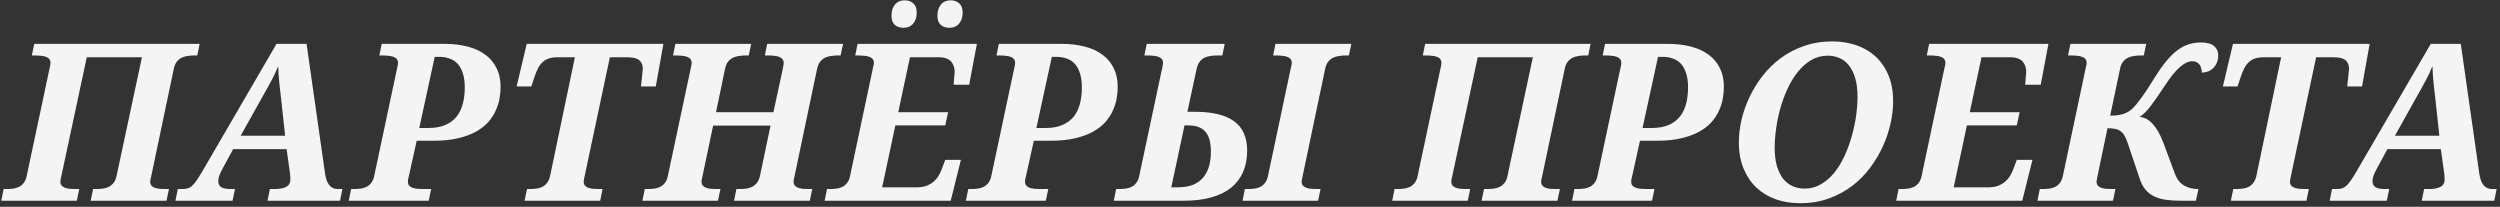 <?xml version="1.0" encoding="UTF-8"?> <svg xmlns="http://www.w3.org/2000/svg" width="411" height="34" viewBox="0 0 411 34" fill="none"><rect x="0" y="0" width="411" height="34" fill="#333333" stroke="none"/><path d="M32.822 7.213L32.434 9.118H31.957C31.569 9.118 31.193 9.147 30.829 9.206C30.464 9.253 30.129 9.353 29.823 9.506C29.529 9.659 29.27 9.882 29.047 10.176C28.824 10.47 28.665 10.852 28.571 11.322L24.849 29.031C24.814 29.161 24.779 29.308 24.743 29.472C24.708 29.637 24.69 29.766 24.69 29.86C24.69 30.119 24.755 30.331 24.884 30.495C25.014 30.648 25.19 30.772 25.414 30.866C25.649 30.948 25.925 31.007 26.243 31.042C26.572 31.066 26.925 31.077 27.301 31.077H27.777L27.371 33H14.901L15.307 31.077H15.783C16.171 31.077 16.547 31.054 16.912 31.007C17.276 30.96 17.606 30.86 17.9 30.707C18.205 30.542 18.47 30.319 18.693 30.037C18.917 29.755 19.076 29.372 19.17 28.89L23.332 9.417H14.266L10.068 29.031C10.033 29.161 9.998 29.308 9.962 29.472C9.939 29.637 9.927 29.766 9.927 29.86C9.927 30.119 9.992 30.331 10.121 30.495C10.25 30.648 10.433 30.772 10.668 30.866C10.903 30.948 11.179 31.007 11.497 31.042C11.826 31.066 12.179 31.077 12.555 31.077H13.031L12.626 33H0.208L0.596 31.077H1.073C1.449 31.077 1.813 31.054 2.166 31.007C2.531 30.96 2.86 30.86 3.154 30.707C3.448 30.554 3.701 30.337 3.912 30.054C4.136 29.772 4.295 29.396 4.389 28.925L8.075 11.587C8.228 10.964 8.304 10.552 8.304 10.352C8.304 10.094 8.24 9.882 8.11 9.717C7.981 9.553 7.799 9.429 7.564 9.347C7.34 9.253 7.064 9.194 6.735 9.171C6.417 9.135 6.07 9.118 5.694 9.118H5.235L5.623 7.213H32.822ZM38.333 24.516L36.569 27.761C36.334 28.197 36.158 28.579 36.04 28.908C35.934 29.237 35.882 29.531 35.882 29.79C35.882 30.237 36.046 30.566 36.376 30.778C36.705 30.977 37.216 31.077 37.91 31.077H38.633L38.227 33H28.844L29.232 31.077H29.99C30.32 31.077 30.608 31.042 30.855 30.972C31.113 30.889 31.36 30.742 31.596 30.531C31.831 30.319 32.072 30.031 32.319 29.666C32.577 29.302 32.871 28.837 33.201 28.273L45.459 7.213H50.398L53.432 28.485C53.491 28.861 53.567 29.208 53.661 29.525C53.767 29.843 53.902 30.119 54.067 30.354C54.231 30.578 54.437 30.754 54.684 30.883C54.943 31.013 55.26 31.077 55.637 31.077H56.289L55.901 33H43.978L44.366 31.077H45.195C45.971 31.077 46.588 30.96 47.047 30.725C47.505 30.478 47.735 30.09 47.735 29.561C47.735 29.361 47.729 29.167 47.717 28.978C47.705 28.779 47.688 28.59 47.664 28.414L47.117 24.516H38.333ZM46.218 16.244C46.159 15.714 46.1 15.22 46.041 14.762C45.994 14.291 45.947 13.839 45.9 13.404C45.865 12.969 45.83 12.545 45.794 12.134C45.771 11.722 45.753 11.299 45.742 10.864C45.565 11.299 45.389 11.705 45.212 12.081C45.036 12.445 44.848 12.822 44.648 13.21C44.448 13.586 44.225 13.992 43.978 14.427C43.742 14.85 43.466 15.344 43.149 15.908L39.568 22.311H46.87L46.218 16.244ZM68.927 21.041H70.444C71.537 21.041 72.46 20.877 73.213 20.547C73.977 20.218 74.595 19.759 75.065 19.172C75.535 18.572 75.876 17.866 76.088 17.055C76.3 16.232 76.406 15.332 76.406 14.356C76.406 13.451 76.3 12.681 76.088 12.046C75.888 11.411 75.606 10.893 75.241 10.493C74.877 10.094 74.436 9.806 73.918 9.629C73.413 9.441 72.86 9.347 72.26 9.347H71.467L68.927 21.041ZM67.198 29.031C67.163 29.161 67.128 29.308 67.092 29.472C67.069 29.637 67.057 29.766 67.057 29.86C67.057 30.119 67.122 30.331 67.251 30.495C67.38 30.648 67.563 30.772 67.798 30.866C68.033 30.948 68.309 31.007 68.627 31.042C68.956 31.066 69.309 31.077 69.685 31.077H70.885L70.479 33H57.338L57.726 31.077H58.203C58.579 31.077 58.944 31.054 59.296 31.007C59.661 30.96 59.99 30.86 60.284 30.707C60.578 30.554 60.831 30.337 61.042 30.054C61.266 29.772 61.425 29.396 61.519 28.925L65.205 11.587C65.358 10.964 65.434 10.552 65.434 10.352C65.434 10.094 65.37 9.882 65.24 9.717C65.111 9.553 64.929 9.429 64.694 9.347C64.47 9.253 64.194 9.194 63.865 9.171C63.547 9.135 63.2 9.118 62.824 9.118H62.365L62.753 7.213H73.09C74.501 7.213 75.776 7.366 76.917 7.671C78.058 7.965 79.022 8.412 79.81 9.012C80.609 9.6 81.221 10.335 81.644 11.217C82.079 12.087 82.297 13.098 82.297 14.25C82.297 14.862 82.238 15.509 82.12 16.191C82.003 16.873 81.791 17.543 81.485 18.201C81.191 18.86 80.78 19.489 80.251 20.089C79.722 20.677 79.045 21.2 78.222 21.659C77.411 22.105 76.429 22.464 75.277 22.735C74.136 23.005 72.79 23.14 71.237 23.14H68.504L67.198 29.031ZM86.239 33L86.644 31.077H87.103C87.479 31.077 87.844 31.054 88.196 31.007C88.561 30.96 88.89 30.86 89.184 30.707C89.478 30.554 89.731 30.337 89.943 30.054C90.166 29.772 90.331 29.396 90.436 28.925L94.511 9.417H91.618C91.054 9.417 90.572 9.488 90.172 9.629C89.784 9.77 89.443 9.982 89.149 10.264C88.867 10.535 88.626 10.87 88.426 11.27C88.226 11.669 88.038 12.134 87.861 12.663L87.35 14.215H84.933L86.591 7.213H109.063L107.81 14.215H105.376C105.388 14.133 105.406 13.95 105.429 13.668C105.464 13.374 105.5 13.063 105.535 12.733C105.57 12.404 105.6 12.104 105.623 11.834C105.658 11.552 105.676 11.381 105.676 11.322C105.676 10.687 105.482 10.211 105.094 9.894C104.718 9.576 104.065 9.417 103.136 9.417H100.261L96.098 29.031C96.075 29.161 96.046 29.308 96.01 29.472C95.975 29.637 95.957 29.766 95.957 29.86C95.957 30.119 96.022 30.331 96.151 30.495C96.281 30.648 96.463 30.772 96.698 30.866C96.933 30.948 97.21 31.007 97.527 31.042C97.856 31.066 98.209 31.077 98.585 31.077H99.062L98.674 33H86.239ZM120.677 33L121.065 31.077H121.541C121.93 31.077 122.306 31.054 122.67 31.007C123.035 30.96 123.37 30.86 123.676 30.707C123.981 30.542 124.24 30.319 124.452 30.037C124.675 29.755 124.84 29.372 124.946 28.89L126.674 20.653H117.238L115.474 29.031C115.439 29.161 115.403 29.308 115.368 29.472C115.344 29.637 115.333 29.766 115.333 29.86C115.333 30.119 115.397 30.331 115.527 30.495C115.656 30.648 115.838 30.772 116.074 30.866C116.309 30.948 116.585 31.007 116.903 31.042C117.232 31.066 117.585 31.077 117.961 31.077H118.437L118.031 33H105.614L106.002 31.077H106.478C106.855 31.077 107.219 31.054 107.572 31.007C107.936 30.96 108.266 30.86 108.56 30.707C108.854 30.554 109.106 30.337 109.318 30.054C109.541 29.772 109.7 29.396 109.794 28.925L113.481 11.587C113.634 10.964 113.71 10.552 113.71 10.352C113.71 10.094 113.645 9.882 113.516 9.717C113.387 9.553 113.204 9.429 112.969 9.347C112.746 9.253 112.469 9.194 112.14 9.171C111.823 9.135 111.476 9.118 111.1 9.118H110.641L111.029 7.213H123.499L123.094 9.118H122.635C122.235 9.118 121.847 9.147 121.471 9.206C121.106 9.253 120.771 9.353 120.466 9.506C120.16 9.659 119.895 9.882 119.672 10.176C119.448 10.47 119.29 10.852 119.196 11.322L117.714 18.448H127.15L128.667 11.428C128.726 11.181 128.767 10.964 128.791 10.776C128.826 10.588 128.844 10.446 128.844 10.352C128.844 10.094 128.773 9.882 128.632 9.717C128.503 9.553 128.32 9.429 128.085 9.347C127.85 9.253 127.568 9.194 127.239 9.171C126.921 9.135 126.574 9.118 126.198 9.118H125.739L126.127 7.213H138.598L138.192 9.118H137.734C137.345 9.118 136.969 9.147 136.605 9.206C136.24 9.253 135.905 9.353 135.599 9.506C135.294 9.659 135.029 9.882 134.806 10.176C134.594 10.47 134.435 10.852 134.329 11.322L130.608 29.031C130.572 29.161 130.537 29.308 130.502 29.472C130.478 29.637 130.466 29.766 130.466 29.86C130.466 30.119 130.531 30.331 130.661 30.495C130.79 30.648 130.966 30.772 131.19 30.866C131.425 30.948 131.701 31.007 132.019 31.042C132.336 31.066 132.683 31.077 133.059 31.077H133.536L133.13 33H120.677ZM135.96 31.077H136.437C136.813 31.077 137.178 31.054 137.53 31.007C137.895 30.96 138.224 30.86 138.518 30.707C138.812 30.554 139.065 30.337 139.277 30.054C139.5 29.772 139.659 29.396 139.753 28.925L143.51 11.181C143.557 11.052 143.592 10.905 143.616 10.74C143.651 10.576 143.668 10.446 143.668 10.352C143.668 10.094 143.604 9.882 143.474 9.717C143.345 9.553 143.163 9.429 142.928 9.347C142.704 9.253 142.428 9.194 142.099 9.171C141.781 9.135 141.434 9.118 141.058 9.118H140.599L140.987 7.213H160.601L159.331 13.933H156.774C156.786 13.851 156.797 13.704 156.809 13.492C156.833 13.28 156.85 13.063 156.862 12.839C156.886 12.604 156.903 12.393 156.915 12.204C156.938 12.004 156.95 11.881 156.95 11.834C156.95 11.505 156.903 11.193 156.809 10.899C156.715 10.605 156.568 10.346 156.368 10.123C156.168 9.9 155.904 9.729 155.574 9.611C155.257 9.482 154.863 9.417 154.393 9.417H149.595L147.672 18.448H155.874L155.398 20.618H147.196L145.027 30.795H150.741C151.306 30.795 151.812 30.719 152.258 30.566C152.705 30.401 153.093 30.184 153.423 29.913C153.752 29.643 154.028 29.331 154.252 28.978C154.487 28.614 154.675 28.232 154.816 27.832L155.398 26.28H157.973L156.298 33H135.572L135.96 31.077ZM150.706 2.045C150.706 2.515 150.642 2.909 150.512 3.226C150.383 3.544 150.218 3.803 150.018 4.002C149.818 4.202 149.589 4.349 149.33 4.443C149.072 4.526 148.813 4.567 148.554 4.567C147.955 4.567 147.472 4.408 147.108 4.091C146.743 3.761 146.561 3.262 146.561 2.591C146.561 1.815 146.755 1.198 147.143 0.739C147.531 0.281 148.06 0.051 148.731 0.051C149.307 0.051 149.777 0.216 150.142 0.545C150.518 0.875 150.706 1.374 150.706 2.045ZM158.255 2.045C158.255 2.515 158.191 2.909 158.061 3.226C157.932 3.544 157.767 3.803 157.568 4.002C157.368 4.202 157.138 4.349 156.88 4.443C156.621 4.526 156.362 4.567 156.104 4.567C155.504 4.567 155.022 4.408 154.657 4.091C154.293 3.761 154.11 3.262 154.11 2.591C154.11 1.815 154.304 1.198 154.692 0.739C155.081 0.281 155.61 0.051 156.28 0.051C156.856 0.051 157.326 0.216 157.691 0.545C158.067 0.875 158.255 1.374 158.255 2.045ZM170.381 21.041H171.898C172.992 21.041 173.915 20.877 174.668 20.547C175.432 20.218 176.049 19.759 176.52 19.172C176.99 18.572 177.331 17.866 177.543 17.055C177.754 16.232 177.86 15.332 177.86 14.356C177.86 13.451 177.754 12.681 177.543 12.046C177.343 11.411 177.061 10.893 176.696 10.493C176.332 10.094 175.891 9.806 175.373 9.629C174.868 9.441 174.315 9.347 173.715 9.347H172.921L170.381 21.041ZM168.653 29.031C168.618 29.161 168.582 29.308 168.547 29.472C168.524 29.637 168.512 29.766 168.512 29.86C168.512 30.119 168.576 30.331 168.706 30.495C168.835 30.648 169.017 30.772 169.253 30.866C169.488 30.948 169.764 31.007 170.082 31.042C170.411 31.066 170.764 31.077 171.14 31.077H172.339L171.934 33H158.793L159.181 31.077H159.657C160.034 31.077 160.398 31.054 160.751 31.007C161.115 30.96 161.445 30.86 161.739 30.707C162.033 30.554 162.285 30.337 162.497 30.054C162.721 29.772 162.879 29.396 162.973 28.925L166.66 11.587C166.813 10.964 166.889 10.552 166.889 10.352C166.889 10.094 166.824 9.882 166.695 9.717C166.566 9.553 166.383 9.429 166.148 9.347C165.925 9.253 165.649 9.194 165.319 9.171C165.002 9.135 164.655 9.118 164.279 9.118H163.82L164.208 7.213H174.544C175.955 7.213 177.231 7.366 178.372 7.671C179.512 7.965 180.477 8.412 181.264 9.012C182.064 9.6 182.675 10.335 183.099 11.217C183.534 12.087 183.751 13.098 183.751 14.25C183.751 14.862 183.693 15.509 183.575 16.191C183.457 16.873 183.246 17.543 182.94 18.201C182.646 18.86 182.235 19.489 181.705 20.089C181.176 20.677 180.5 21.2 179.677 21.659C178.866 22.105 177.884 22.464 176.731 22.735C175.591 23.005 174.244 23.14 172.692 23.14H169.958L168.653 29.031ZM192.561 30.795H193.62C194.643 30.795 195.501 30.648 196.195 30.354C196.889 30.049 197.447 29.631 197.871 29.102C198.294 28.573 198.6 27.955 198.788 27.25C198.976 26.533 199.07 25.762 199.07 24.939C199.07 23.422 198.764 22.323 198.153 21.641C197.553 20.959 196.63 20.618 195.384 20.618H194.731L192.561 30.795ZM201.345 7.213L200.957 9.118H200.128C199.74 9.118 199.358 9.147 198.982 9.206C198.617 9.253 198.282 9.353 197.976 9.506C197.682 9.659 197.424 9.882 197.2 10.176C196.989 10.47 196.83 10.852 196.724 11.322L195.207 18.378H196.477C199.311 18.378 201.445 18.895 202.88 19.93C204.314 20.965 205.032 22.576 205.032 24.763C205.032 26.08 204.808 27.25 204.362 28.273C203.915 29.296 203.256 30.16 202.386 30.866C201.516 31.559 200.428 32.089 199.123 32.453C197.829 32.818 196.33 33 194.625 33H183.107L183.495 31.077H183.972C184.348 31.077 184.712 31.054 185.065 31.007C185.43 30.96 185.759 30.86 186.053 30.707C186.347 30.554 186.6 30.337 186.811 30.054C187.035 29.772 187.193 29.396 187.288 28.925L190.939 11.763C191.021 11.422 191.086 11.128 191.133 10.881C191.18 10.623 191.203 10.446 191.203 10.352C191.203 10.094 191.139 9.882 191.009 9.717C190.88 9.553 190.698 9.429 190.462 9.347C190.239 9.253 189.963 9.194 189.633 9.171C189.316 9.135 188.969 9.118 188.593 9.118H188.134L188.522 7.213H201.345ZM204.273 33L204.661 31.077H205.138C205.514 31.077 205.878 31.054 206.231 31.007C206.596 30.96 206.925 30.86 207.219 30.707C207.513 30.554 207.766 30.337 207.977 30.054C208.201 29.772 208.36 29.396 208.454 28.925L212.211 11.181C212.258 11.052 212.293 10.905 212.316 10.74C212.352 10.576 212.369 10.446 212.369 10.352C212.369 10.094 212.305 9.882 212.175 9.717C212.046 9.553 211.864 9.429 211.629 9.347C211.405 9.253 211.129 9.194 210.8 9.171C210.482 9.135 210.135 9.118 209.759 9.118H209.3L209.688 7.213H222.159L221.753 9.118H221.294C220.895 9.118 220.507 9.147 220.13 9.206C219.766 9.253 219.431 9.353 219.125 9.506C218.819 9.659 218.555 9.882 218.331 10.176C218.108 10.47 217.949 10.852 217.855 11.322L214.133 29.031C214.11 29.161 214.08 29.308 214.045 29.472C214.01 29.637 213.992 29.766 213.992 29.86C213.992 30.119 214.057 30.331 214.186 30.495C214.315 30.648 214.498 30.772 214.733 30.866C214.968 30.948 215.244 31.007 215.562 31.042C215.891 31.066 216.244 31.077 216.62 31.077H217.096L216.691 33H204.273ZM261.492 7.213L261.104 9.118H260.627C260.239 9.118 259.863 9.147 259.498 9.206C259.134 9.253 258.799 9.353 258.493 9.506C258.199 9.659 257.94 9.882 257.717 10.176C257.494 10.47 257.335 10.852 257.241 11.322L253.519 29.031C253.484 29.161 253.448 29.308 253.413 29.472C253.378 29.637 253.36 29.766 253.36 29.86C253.36 30.119 253.425 30.331 253.554 30.495C253.684 30.648 253.86 30.772 254.083 30.866C254.319 30.948 254.595 31.007 254.912 31.042C255.242 31.066 255.594 31.077 255.971 31.077H256.447L256.041 33H243.571L243.977 31.077H244.453C244.841 31.077 245.217 31.054 245.582 31.007C245.946 30.96 246.276 30.86 246.57 30.707C246.875 30.542 247.14 30.319 247.363 30.037C247.587 29.755 247.745 29.372 247.839 28.89L252.002 9.417H242.936L238.738 29.031C238.703 29.161 238.668 29.308 238.632 29.472C238.609 29.637 238.597 29.766 238.597 29.86C238.597 30.119 238.662 30.331 238.791 30.495C238.92 30.648 239.103 30.772 239.338 30.866C239.573 30.948 239.849 31.007 240.167 31.042C240.496 31.066 240.849 31.077 241.225 31.077H241.701L241.296 33H228.878L229.266 31.077H229.742C230.119 31.077 230.483 31.054 230.836 31.007C231.201 30.96 231.53 30.86 231.824 30.707C232.118 30.554 232.371 30.337 232.582 30.054C232.806 29.772 232.964 29.396 233.058 28.925L236.745 11.587C236.898 10.964 236.974 10.552 236.974 10.352C236.974 10.094 236.91 9.882 236.78 9.717C236.651 9.553 236.469 9.429 236.233 9.347C236.01 9.253 235.734 9.194 235.404 9.171C235.087 9.135 234.74 9.118 234.364 9.118H233.905L234.293 7.213H261.492ZM270.037 21.041H271.554C272.648 21.041 273.571 20.877 274.323 20.547C275.088 20.218 275.705 19.759 276.175 19.172C276.646 18.572 276.987 17.866 277.198 17.055C277.41 16.232 277.516 15.332 277.516 14.356C277.516 13.451 277.41 12.681 277.198 12.046C276.998 11.411 276.716 10.893 276.352 10.493C275.987 10.094 275.546 9.806 275.029 9.629C274.523 9.441 273.97 9.347 273.371 9.347H272.577L270.037 21.041ZM268.309 29.031C268.273 29.161 268.238 29.308 268.203 29.472C268.179 29.637 268.167 29.766 268.167 29.86C268.167 30.119 268.232 30.331 268.361 30.495C268.491 30.648 268.673 30.772 268.908 30.866C269.143 30.948 269.42 31.007 269.737 31.042C270.066 31.066 270.419 31.077 270.796 31.077H271.995L271.589 33H258.449L258.837 31.077H259.313C259.689 31.077 260.054 31.054 260.407 31.007C260.771 30.96 261.1 30.86 261.394 30.707C261.688 30.554 261.941 30.337 262.153 30.054C262.376 29.772 262.535 29.396 262.629 28.925L266.315 11.587C266.468 10.964 266.545 10.552 266.545 10.352C266.545 10.094 266.48 9.882 266.351 9.717C266.221 9.553 266.039 9.429 265.804 9.347C265.58 9.253 265.304 9.194 264.975 9.171C264.657 9.135 264.31 9.118 263.934 9.118H263.476L263.864 7.213H274.2C275.611 7.213 276.887 7.366 278.027 7.671C279.168 7.965 280.132 8.412 280.92 9.012C281.72 9.6 282.331 10.335 282.754 11.217C283.189 12.087 283.407 13.098 283.407 14.25C283.407 14.862 283.348 15.509 283.231 16.191C283.113 16.873 282.901 17.543 282.596 18.201C282.302 18.86 281.89 19.489 281.361 20.089C280.832 20.677 280.156 21.2 279.333 21.659C278.521 22.105 277.539 22.464 276.387 22.735C275.246 23.005 273.9 23.14 272.348 23.14H269.614L268.309 29.031ZM285.867 23.387C285.867 22.235 286.008 21.023 286.29 19.754C286.584 18.484 287.02 17.237 287.596 16.014C288.172 14.78 288.889 13.61 289.748 12.504C290.606 11.387 291.6 10.411 292.728 9.576C293.869 8.73 295.151 8.059 296.574 7.565C297.996 7.06 299.555 6.807 301.248 6.807C302.577 6.807 303.841 7.001 305.04 7.389C306.251 7.777 307.315 8.377 308.233 9.188C309.15 10 309.879 11.028 310.42 12.275C310.961 13.521 311.231 15.009 311.231 16.737C311.231 17.843 311.09 19.024 310.808 20.283C310.537 21.541 310.12 22.787 309.556 24.022C309.003 25.257 308.303 26.439 307.457 27.567C306.622 28.696 305.634 29.696 304.493 30.566C303.364 31.424 302.083 32.112 300.648 32.63C299.225 33.147 297.655 33.406 295.939 33.406C294.516 33.406 293.187 33.194 291.952 32.771C290.729 32.336 289.665 31.695 288.76 30.848C287.866 30.002 287.161 28.955 286.643 27.709C286.126 26.462 285.867 25.022 285.867 23.387ZM291.758 24.251C291.758 25.439 291.882 26.462 292.129 27.32C292.387 28.167 292.734 28.867 293.169 29.419C293.616 29.96 294.14 30.36 294.739 30.619C295.339 30.878 295.98 31.007 296.662 31.007C297.661 31.007 298.567 30.766 299.378 30.284C300.201 29.802 300.936 29.161 301.583 28.361C302.23 27.55 302.788 26.627 303.259 25.592C303.741 24.545 304.135 23.463 304.44 22.346C304.758 21.229 304.993 20.118 305.146 19.013C305.299 17.896 305.375 16.861 305.375 15.908C305.375 14.732 305.252 13.721 305.005 12.875C304.758 12.028 304.417 11.328 303.982 10.776C303.558 10.223 303.047 9.817 302.447 9.559C301.848 9.288 301.195 9.153 300.489 9.153C299.49 9.153 298.579 9.394 297.755 9.876C296.944 10.358 296.215 11.005 295.568 11.816C294.922 12.616 294.357 13.539 293.875 14.585C293.393 15.62 292.993 16.702 292.676 17.831C292.37 18.948 292.141 20.065 291.988 21.182C291.835 22.288 291.758 23.311 291.758 24.251ZM312.122 31.077H312.598C312.974 31.077 313.339 31.054 313.691 31.007C314.056 30.96 314.385 30.86 314.679 30.707C314.973 30.554 315.226 30.337 315.438 30.054C315.661 29.772 315.82 29.396 315.914 28.925L319.671 11.181C319.718 11.052 319.753 10.905 319.777 10.74C319.812 10.576 319.83 10.446 319.83 10.352C319.83 10.094 319.765 9.882 319.635 9.717C319.506 9.553 319.324 9.429 319.089 9.347C318.865 9.253 318.589 9.194 318.26 9.171C317.942 9.135 317.595 9.118 317.219 9.118H316.76L317.148 7.213H336.762L335.492 13.933H332.935C332.947 13.851 332.958 13.704 332.97 13.492C332.994 13.28 333.011 13.063 333.023 12.839C333.047 12.604 333.064 12.393 333.076 12.204C333.099 12.004 333.111 11.881 333.111 11.834C333.111 11.505 333.064 11.193 332.97 10.899C332.876 10.605 332.729 10.346 332.529 10.123C332.329 9.9 332.065 9.729 331.735 9.611C331.418 9.482 331.024 9.417 330.554 9.417H325.756L323.833 18.448H332.035L331.559 20.618H323.357L321.188 30.795H326.903C327.467 30.795 327.973 30.719 328.419 30.566C328.866 30.401 329.254 30.184 329.584 29.913C329.913 29.643 330.189 29.331 330.413 28.978C330.648 28.614 330.836 28.232 330.977 27.832L331.559 26.28H334.134L332.459 33H311.733L312.122 31.077ZM334.954 33L335.342 31.077H335.818C336.195 31.077 336.559 31.054 336.912 31.007C337.277 30.96 337.606 30.86 337.9 30.707C338.194 30.554 338.447 30.337 338.658 30.054C338.882 29.772 339.04 29.396 339.134 28.925L342.891 11.181C342.938 11.052 342.974 10.905 342.997 10.74C343.033 10.576 343.05 10.446 343.05 10.352C343.05 10.094 342.985 9.882 342.856 9.717C342.727 9.553 342.545 9.429 342.309 9.347C342.086 9.253 341.81 9.194 341.48 9.171C341.163 9.135 340.816 9.118 340.44 9.118H339.981L340.369 7.213H352.839L352.434 9.118H351.975C351.575 9.118 351.187 9.147 350.811 9.206C350.447 9.253 350.111 9.353 349.806 9.506C349.5 9.659 349.235 9.882 349.012 10.176C348.789 10.47 348.63 10.852 348.536 11.322L346.913 19.013C347.783 19.013 348.506 18.919 349.082 18.73C349.67 18.531 350.164 18.242 350.564 17.866C350.94 17.502 351.428 16.914 352.028 16.102C352.628 15.291 353.351 14.192 354.198 12.804C354.833 11.781 355.444 10.905 356.032 10.176C356.632 9.435 357.231 8.83 357.831 8.359C358.443 7.889 359.072 7.542 359.718 7.318C360.377 7.095 361.082 6.983 361.835 6.983C362.811 6.983 363.528 7.177 363.987 7.565C364.446 7.953 364.675 8.471 364.675 9.118C364.675 9.529 364.604 9.911 364.463 10.264C364.334 10.605 364.146 10.899 363.899 11.146C363.664 11.393 363.381 11.587 363.052 11.728C362.723 11.857 362.364 11.928 361.976 11.94C361.976 11.716 361.947 11.493 361.888 11.27C361.841 11.046 361.759 10.846 361.641 10.67C361.523 10.493 361.365 10.352 361.165 10.246C360.965 10.129 360.718 10.07 360.424 10.07C359.789 10.07 359.107 10.388 358.378 11.023C357.649 11.646 356.826 12.663 355.909 14.074C354.98 15.485 354.192 16.614 353.545 17.461C352.91 18.296 352.31 18.878 351.746 19.207C352.581 19.301 353.31 19.701 353.933 20.406C354.568 21.1 355.15 22.141 355.679 23.528L357.567 28.59C357.908 29.496 358.413 30.137 359.083 30.513C359.765 30.889 360.512 31.077 361.324 31.077H361.429L361.006 33H358.713C357.749 33 356.89 32.953 356.138 32.859C355.385 32.753 354.727 32.565 354.162 32.294C353.598 32.024 353.122 31.66 352.734 31.201C352.346 30.742 352.028 30.148 351.781 29.419L349.841 23.652C349.665 23.134 349.488 22.711 349.312 22.382C349.135 22.052 348.924 21.794 348.677 21.606C348.43 21.406 348.13 21.27 347.777 21.2C347.424 21.118 346.989 21.076 346.472 21.076L344.814 29.031C344.79 29.161 344.761 29.308 344.726 29.472C344.691 29.637 344.673 29.766 344.673 29.86C344.673 30.119 344.738 30.331 344.867 30.495C344.996 30.648 345.179 30.772 345.414 30.866C345.649 30.948 345.925 31.007 346.243 31.042C346.572 31.066 346.925 31.077 347.301 31.077H347.777L347.372 33H334.954ZM366.747 33L367.153 31.077H367.611C367.988 31.077 368.352 31.054 368.705 31.007C369.069 30.96 369.399 30.86 369.693 30.707C369.987 30.554 370.239 30.337 370.451 30.054C370.674 29.772 370.839 29.396 370.945 28.925L375.019 9.417H372.127C371.562 9.417 371.08 9.488 370.68 9.629C370.292 9.77 369.951 9.982 369.657 10.264C369.375 10.535 369.134 10.87 368.934 11.27C368.734 11.669 368.546 12.134 368.37 12.663L367.858 14.215H365.442L367.1 7.213H389.571L388.319 14.215H385.885C385.896 14.133 385.914 13.95 385.938 13.668C385.973 13.374 386.008 13.063 386.043 12.733C386.079 12.404 386.108 12.104 386.132 11.834C386.167 11.552 386.184 11.381 386.184 11.322C386.184 10.687 385.99 10.211 385.602 9.894C385.226 9.576 384.574 9.417 383.645 9.417H380.769L376.607 29.031C376.583 29.161 376.554 29.308 376.519 29.472C376.483 29.637 376.466 29.766 376.466 29.86C376.466 30.119 376.53 30.331 376.66 30.495C376.789 30.648 376.971 30.772 377.207 30.866C377.442 30.948 377.718 31.007 378.036 31.042C378.365 31.066 378.718 31.077 379.094 31.077H379.57L379.182 33H366.747ZM392.49 24.516L390.726 27.761C390.491 28.197 390.314 28.579 390.197 28.908C390.091 29.237 390.038 29.531 390.038 29.79C390.038 30.237 390.203 30.566 390.532 30.778C390.861 30.977 391.373 31.077 392.067 31.077H392.79L392.384 33H383L383.388 31.077H384.147C384.476 31.077 384.764 31.042 385.011 30.972C385.27 30.889 385.517 30.742 385.752 30.531C385.987 30.319 386.228 30.031 386.475 29.666C386.734 29.302 387.028 28.837 387.357 28.273L399.616 7.213H404.555L407.588 28.485C407.647 28.861 407.724 29.208 407.818 29.525C407.924 29.843 408.059 30.119 408.223 30.354C408.388 30.578 408.594 30.754 408.841 30.883C409.099 31.013 409.417 31.077 409.793 31.077H410.446L410.058 33H398.134L398.522 31.077H399.351C400.127 31.077 400.745 30.96 401.203 30.725C401.662 30.478 401.891 30.09 401.891 29.561C401.891 29.361 401.885 29.167 401.874 28.978C401.862 28.779 401.844 28.59 401.821 28.414L401.274 24.516H392.49ZM400.374 16.244C400.315 15.714 400.257 15.22 400.198 14.762C400.151 14.291 400.104 13.839 400.057 13.404C400.022 12.969 399.986 12.545 399.951 12.134C399.927 11.722 399.91 11.299 399.898 10.864C399.722 11.299 399.545 11.705 399.369 12.081C399.192 12.445 399.004 12.822 398.804 13.21C398.605 13.586 398.381 13.992 398.134 14.427C397.899 14.85 397.623 15.344 397.305 15.908L393.725 22.311H401.027L400.374 16.244Z" fill="#F4F4F4"></path></svg> 